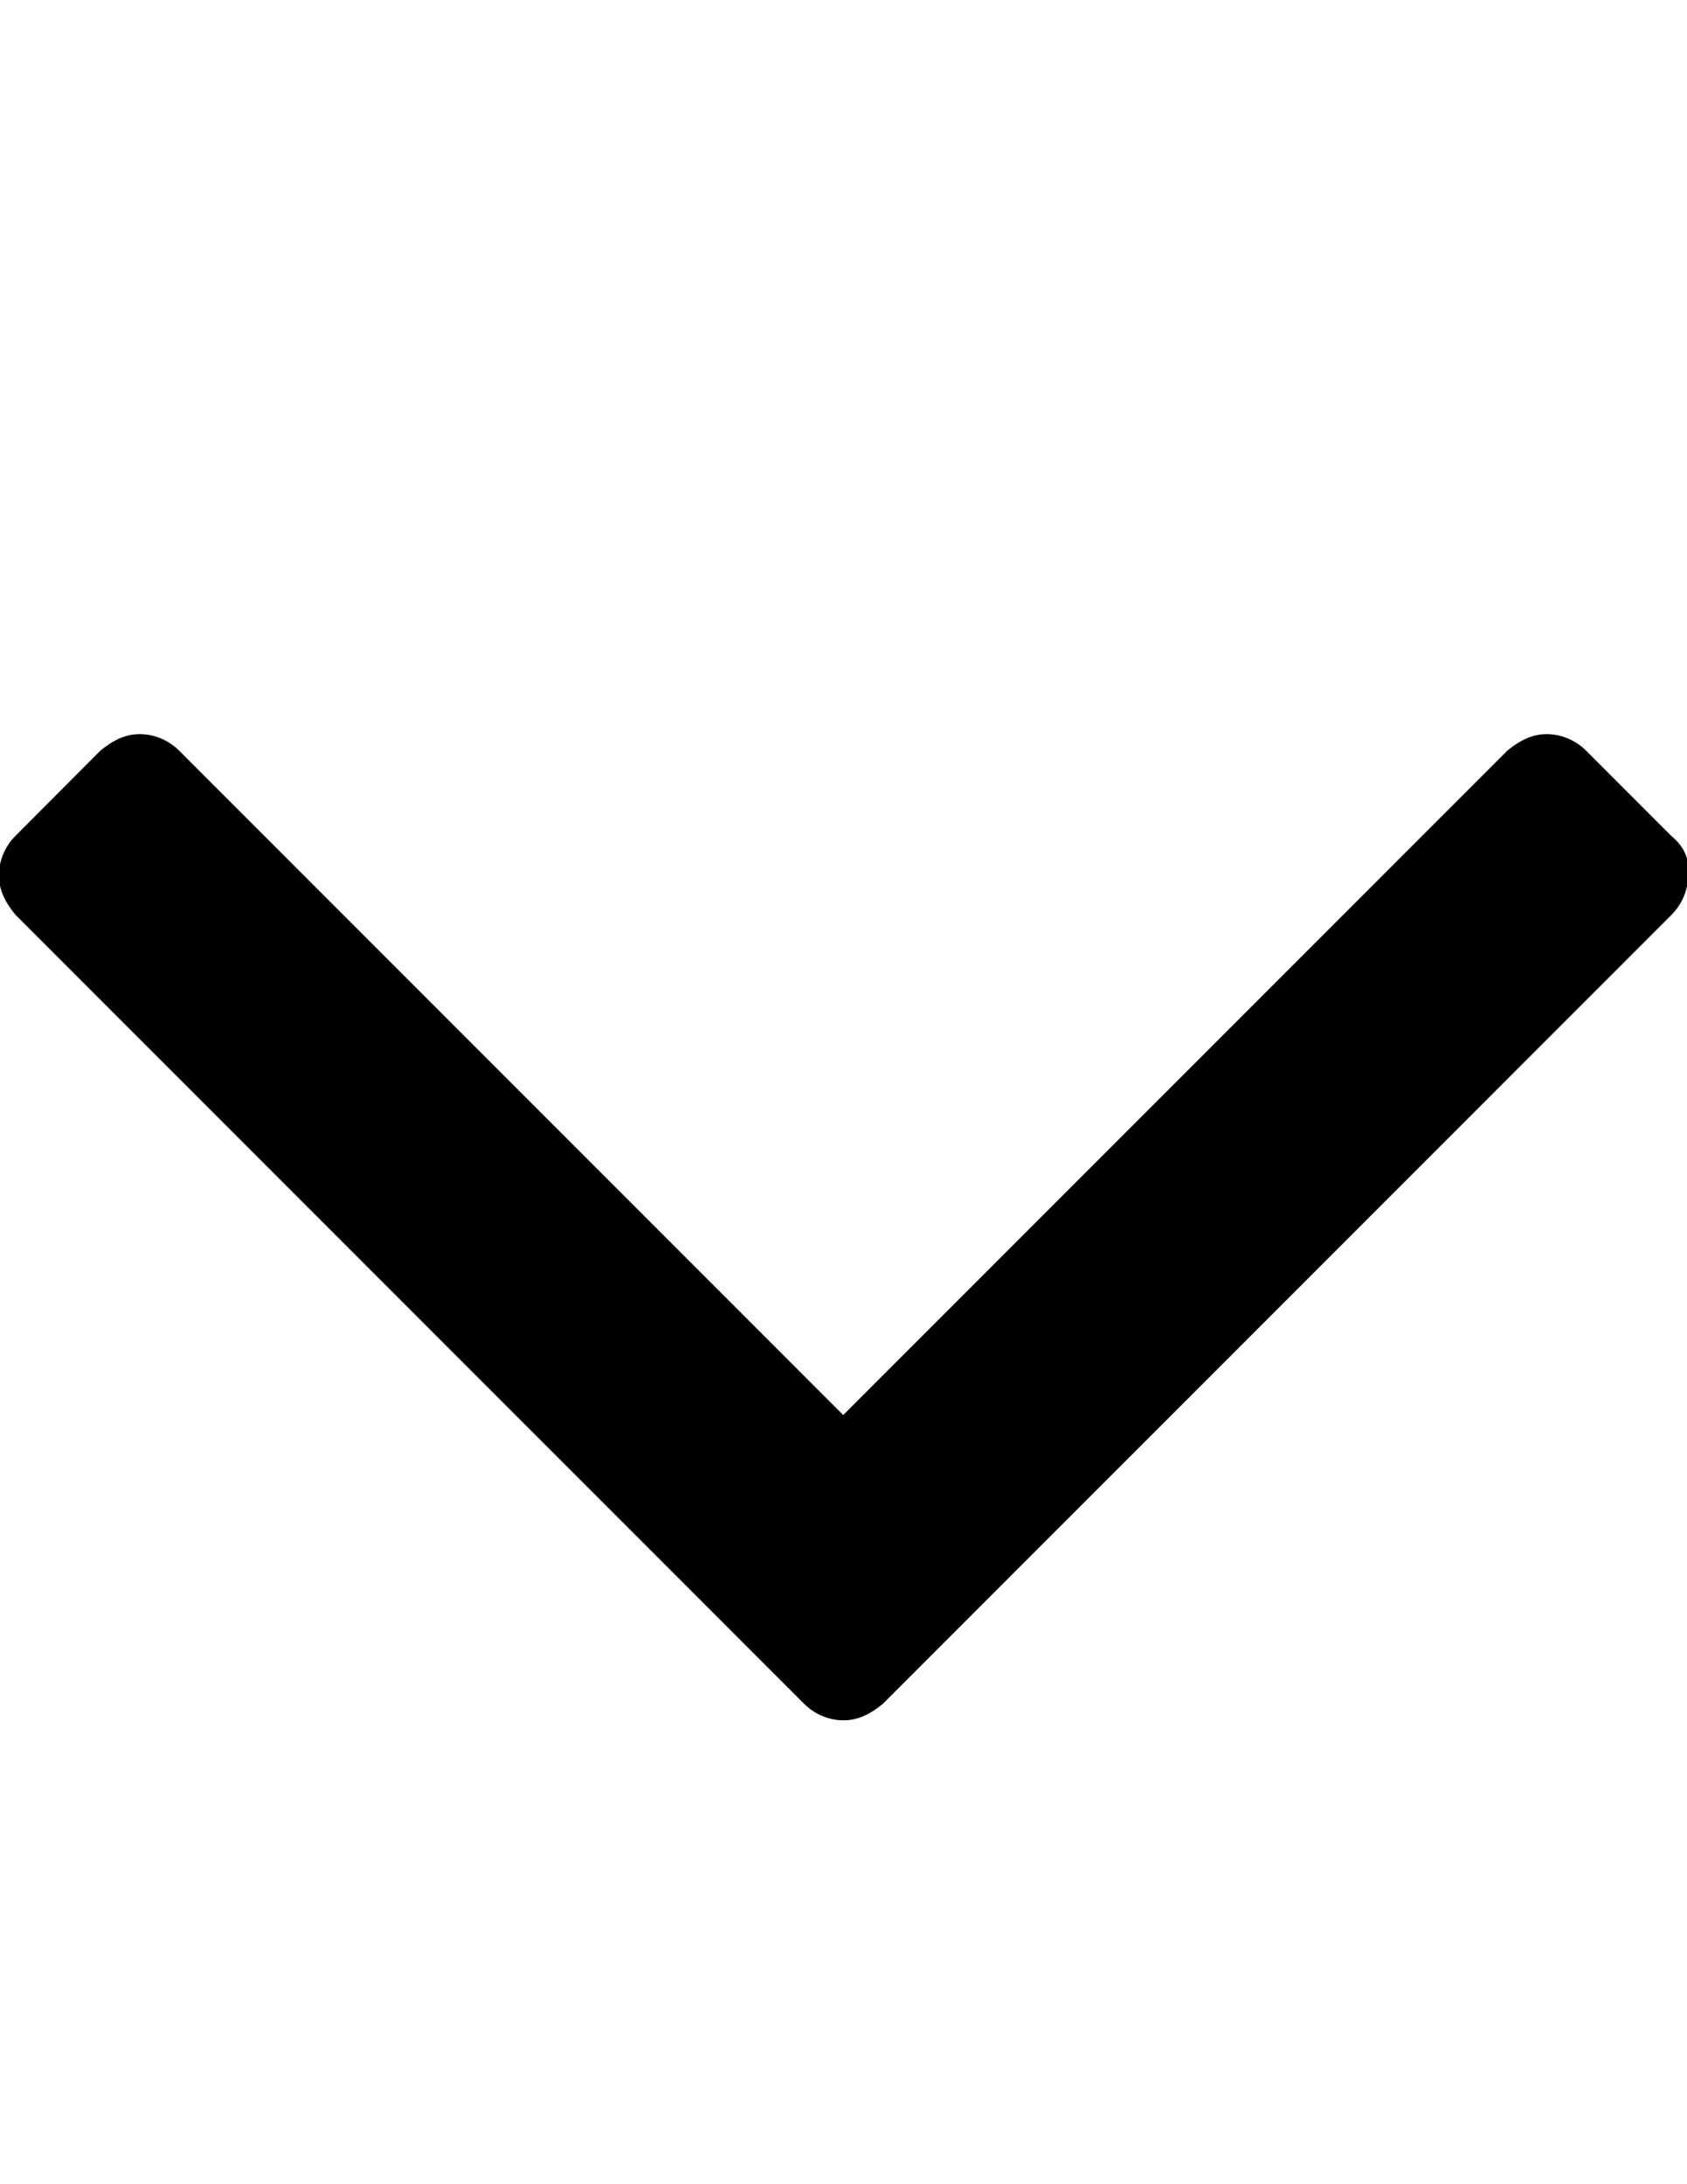 <?xml version="1.0" encoding="utf-8"?>
<!-- Generator: Adobe Illustrator 18.0.0, SVG Export Plug-In . SVG Version: 6.00 Build 0)  -->
<!DOCTYPE svg PUBLIC "-//W3C//DTD SVG 1.1//EN" "http://www.w3.org/Graphics/SVG/1.1/DTD/svg11.dtd">
<svg version="1.1" id="Capa_1" xmlns="http://www.w3.org/2000/svg" xmlns:xlink="http://www.w3.org/1999/xlink" x="0px" y="0px"
	 viewBox="0 0 612 792" enable-background="new 0 0 612 792" xml:space="preserve">
<path d="M606.3,303.1l-30.9-30.9c-3.8-3.8-9-6-14.3-6s-9.8,2.3-14.3,6L305.9,513.1L65,272.2c-3.8-3.8-9-6-14.3-6s-9.8,2.3-14.3,6
	L5.6,303.1c-3.8,3.8-6,9-6,14.3s2.3,9.8,6,14.3l286.1,286.1c3.8,3.8,9,6,14.3,6s9.8-2.3,14.3-6l286.1-286.1c3.8-3.8,6-9,6-14.3
	C613.1,311.4,610.8,306.8,606.3,303.1z"/>
</svg>

